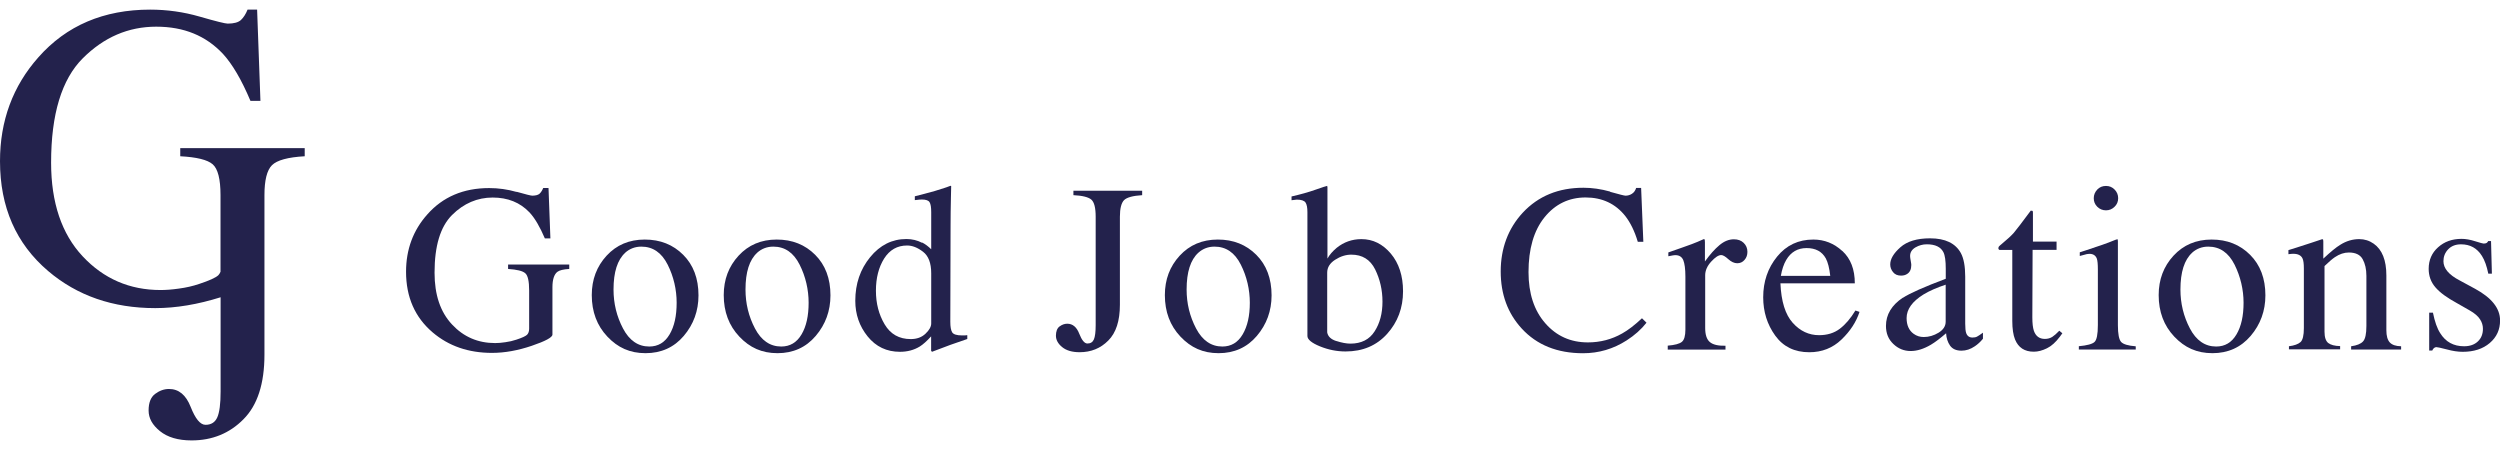 <svg width="200" height="36" viewBox="0 0 200 36" fill="none" xmlns="http://www.w3.org/2000/svg">
<g clip-path="url(#clip0_4795_107244)">
<path d="M23.579 11.853H14.42V12.501C15.731 12.569 16.597 12.781 17.014 13.142C17.43 13.504 17.641 14.323 17.641 15.613V21.741C17.594 21.844 17.546 21.939 17.471 22.014C17.266 22.212 16.754 22.444 15.928 22.717C15.424 22.888 14.884 23.011 14.318 23.086C13.751 23.168 13.26 23.202 12.844 23.202C10.373 23.202 8.292 22.301 6.613 20.506C4.934 18.711 4.088 16.213 4.088 13.013C4.088 9.136 4.934 6.352 6.62 4.666C8.312 2.974 10.271 2.134 12.496 2.134C14.72 2.134 16.468 2.858 17.832 4.305C18.59 5.13 19.327 6.386 20.037 8.072H20.835L20.569 0.77H19.805C19.662 1.131 19.477 1.411 19.273 1.602C19.061 1.793 18.713 1.889 18.215 1.889C18.024 1.889 17.273 1.704 15.976 1.329C14.68 0.954 13.356 0.77 12.011 0.77C8.305 0.77 5.316 2.039 3.071 4.584C1.024 6.891 0 9.662 0 12.897C0 16.568 1.283 19.496 3.849 21.68C6.176 23.659 9.036 24.649 12.421 24.649C14.1 24.649 15.84 24.348 17.648 23.782V31.323C17.648 32.306 17.559 32.995 17.382 33.391C17.205 33.787 16.891 33.985 16.44 33.985C16.024 33.985 15.628 33.507 15.253 32.551C14.877 31.596 14.304 31.118 13.519 31.118C13.124 31.118 12.755 31.255 12.407 31.514C12.059 31.78 11.888 32.217 11.888 32.838C11.888 33.459 12.189 33.998 12.796 34.49C13.403 34.981 14.243 35.233 15.328 35.233C16.98 35.233 18.365 34.667 19.477 33.541C20.596 32.422 21.156 30.695 21.156 28.368V15.613C21.156 14.419 21.354 13.62 21.757 13.217C22.159 12.815 23.033 12.576 24.377 12.501V11.853H23.572H23.579Z" fill="#23224C"/>
<path d="M41.343 15.346C42.059 15.551 42.475 15.653 42.578 15.653C42.851 15.653 43.049 15.599 43.165 15.496C43.281 15.387 43.376 15.237 43.458 15.039H43.881L44.032 19.072H43.588C43.192 18.144 42.789 17.455 42.366 16.998C41.609 16.199 40.626 15.803 39.411 15.803C38.197 15.803 37.098 16.267 36.163 17.202C35.228 18.137 34.764 19.673 34.764 21.816C34.764 23.583 35.228 24.962 36.163 25.958C37.091 26.955 38.244 27.446 39.609 27.446C39.841 27.446 40.114 27.426 40.421 27.378C40.735 27.337 41.029 27.269 41.309 27.173C41.766 27.023 42.046 26.893 42.162 26.784C42.271 26.675 42.332 26.511 42.332 26.3V23.242C42.332 22.498 42.23 22.034 42.018 21.857C41.807 21.672 41.356 21.563 40.647 21.516V21.161H45.54V21.516C45.062 21.543 44.748 21.625 44.591 21.748C44.332 21.945 44.195 22.362 44.195 22.983V26.764C44.195 26.989 43.642 27.289 42.537 27.665C41.431 28.04 40.373 28.231 39.357 28.231C37.48 28.231 35.897 27.685 34.614 26.593C33.194 25.385 32.484 23.768 32.484 21.741C32.484 19.953 33.051 18.424 34.184 17.155C35.426 15.749 37.077 15.046 39.132 15.046C39.875 15.046 40.606 15.148 41.322 15.353L41.343 15.346Z" fill="#23224C"/>
<path d="M48.529 20.454C49.321 19.594 50.338 19.164 51.58 19.164C52.822 19.164 53.846 19.573 54.658 20.386C55.47 21.198 55.879 22.283 55.879 23.627C55.879 24.869 55.483 25.954 54.699 26.876C53.914 27.797 52.89 28.254 51.641 28.254C50.392 28.254 49.423 27.811 48.591 26.93C47.758 26.05 47.342 24.944 47.342 23.607C47.342 22.365 47.738 21.314 48.529 20.454ZM50.024 20.215C49.396 20.782 49.082 21.764 49.082 23.163C49.082 24.276 49.335 25.313 49.84 26.275C50.345 27.238 51.047 27.722 51.941 27.722C52.645 27.722 53.184 27.401 53.566 26.753C53.948 26.111 54.132 25.265 54.132 24.221C54.132 23.177 53.893 22.119 53.409 21.164C52.924 20.208 52.228 19.73 51.307 19.73C50.809 19.73 50.379 19.894 50.017 20.215H50.024Z" fill="#23224C"/>
<path d="M59.087 20.454C59.879 19.594 60.895 19.164 62.138 19.164C63.38 19.164 64.403 19.573 65.215 20.386C66.027 21.198 66.437 22.283 66.437 23.627C66.437 24.869 66.041 25.954 65.256 26.876C64.472 27.797 63.448 28.254 62.199 28.254C60.95 28.254 59.981 27.811 59.148 26.93C58.316 26.05 57.899 24.944 57.899 23.607C57.899 22.365 58.295 21.314 59.087 20.454ZM60.581 20.215C59.954 20.782 59.64 21.764 59.64 23.163C59.64 24.276 59.892 25.313 60.397 26.275C60.902 27.238 61.605 27.722 62.499 27.722C63.202 27.722 63.741 27.401 64.123 26.753C64.506 26.111 64.69 25.265 64.69 24.221C64.69 23.177 64.451 22.119 63.966 21.164C63.482 20.208 62.786 19.73 61.864 19.73C61.366 19.73 60.936 19.894 60.575 20.215H60.581Z" fill="#23224C"/>
<path d="M73.773 19.402C74.026 19.531 74.265 19.715 74.497 19.941V16.972C74.497 16.59 74.456 16.324 74.367 16.18C74.285 16.037 74.08 15.962 73.76 15.962C73.685 15.962 73.616 15.962 73.562 15.969C73.507 15.969 73.377 15.989 73.186 16.01V15.703L73.958 15.505C74.237 15.43 74.517 15.348 74.804 15.273C75.084 15.191 75.329 15.116 75.541 15.041C75.643 15.013 75.807 14.952 76.039 14.863L76.094 14.884L76.073 15.867C76.066 16.221 76.059 16.59 76.053 16.965C76.053 17.341 76.046 17.716 76.046 18.084L76.025 25.735C76.025 26.144 76.073 26.424 76.175 26.588C76.278 26.752 76.544 26.834 76.974 26.834C77.042 26.834 77.111 26.834 77.179 26.834C77.247 26.834 77.315 26.82 77.383 26.813V27.12C77.343 27.134 76.892 27.291 76.025 27.591L74.558 28.144L74.49 28.062V26.909C74.142 27.291 73.835 27.564 73.582 27.721C73.125 28 72.6 28.144 71.999 28.144C70.934 28.144 70.074 27.734 69.412 26.915C68.75 26.096 68.423 25.141 68.423 24.063C68.423 22.705 68.819 21.544 69.61 20.575C70.402 19.606 71.371 19.122 72.511 19.122C72.968 19.122 73.384 19.224 73.766 19.422L73.773 19.402ZM74.046 26.69C74.347 26.404 74.497 26.131 74.497 25.878V21.858C74.497 21.046 74.278 20.473 73.841 20.139C73.405 19.804 72.982 19.64 72.572 19.64C71.781 19.64 71.173 19.988 70.73 20.685C70.293 21.381 70.074 22.241 70.074 23.258C70.074 24.274 70.306 25.162 70.77 25.946C71.235 26.731 71.931 27.127 72.859 27.127C73.343 27.127 73.739 26.984 74.039 26.697L74.046 26.69Z" fill="#23224C"/>
<path d="M84.767 26.116C84.958 25.972 85.163 25.897 85.381 25.897C85.811 25.897 86.132 26.163 86.337 26.689C86.541 27.214 86.76 27.481 86.992 27.481C87.244 27.481 87.415 27.371 87.511 27.153C87.606 26.935 87.654 26.552 87.654 26.013V17.339C87.654 16.623 87.538 16.172 87.306 15.968C87.074 15.77 86.596 15.647 85.873 15.613V15.258H91.373V15.613C90.629 15.661 90.152 15.79 89.926 16.009C89.708 16.234 89.592 16.671 89.592 17.339V24.382C89.592 25.665 89.285 26.621 88.664 27.242C88.043 27.87 87.278 28.177 86.371 28.177C85.77 28.177 85.306 28.04 84.972 27.767C84.637 27.494 84.474 27.187 84.474 26.853C84.474 26.518 84.569 26.266 84.76 26.116H84.767Z" fill="#23224C"/>
<path d="M94.376 20.454C95.168 19.594 96.184 19.164 97.427 19.164C98.669 19.164 99.692 19.573 100.504 20.386C101.317 21.198 101.726 22.283 101.726 23.627C101.726 24.869 101.33 25.954 100.545 26.876C99.76 27.797 98.737 28.254 97.488 28.254C96.239 28.254 95.27 27.811 94.437 26.93C93.605 26.05 93.189 24.944 93.189 23.607C93.189 22.365 93.584 21.314 94.376 20.454ZM95.871 20.215C95.243 20.782 94.929 21.764 94.929 23.163C94.929 24.276 95.181 25.313 95.686 26.275C96.191 27.238 96.894 27.722 97.788 27.722C98.491 27.722 99.03 27.401 99.412 26.753C99.795 26.111 99.986 25.265 99.986 24.221C99.986 23.177 99.747 22.119 99.262 21.164C98.778 20.208 98.082 19.73 97.16 19.73C96.662 19.73 96.232 19.894 95.871 20.215Z" fill="#23224C"/>
<path d="M103.323 16.038V15.717C104.04 15.553 104.681 15.376 105.255 15.171C105.821 14.973 106.135 14.871 106.176 14.871C106.19 14.905 106.196 14.946 106.196 14.98V20.686C106.36 20.385 106.606 20.105 106.927 19.832C107.5 19.369 108.162 19.13 108.913 19.13C109.834 19.13 110.612 19.519 111.267 20.29C111.915 21.061 112.243 22.071 112.243 23.306C112.243 24.63 111.82 25.763 110.974 26.705C110.127 27.647 109.022 28.117 107.643 28.117C106.947 28.117 106.265 27.981 105.596 27.708C104.927 27.435 104.593 27.155 104.593 26.882V16.973C104.593 16.611 104.545 16.359 104.442 16.202C104.34 16.052 104.108 15.97 103.746 15.97L103.323 16.018V16.038ZM106.899 27.278C107.329 27.415 107.705 27.49 108.032 27.49C108.906 27.49 109.554 27.162 109.97 26.507C110.393 25.852 110.598 25.06 110.598 24.132C110.598 23.204 110.4 22.344 110.011 21.552C109.615 20.761 108.981 20.372 108.107 20.372C107.664 20.372 107.234 20.508 106.811 20.781C106.387 21.054 106.176 21.395 106.176 21.812V26.589C106.231 26.916 106.476 27.148 106.906 27.285L106.899 27.278Z" fill="#23224C"/>
<path d="M128.813 15.347C129.543 15.552 129.952 15.654 130.041 15.654C130.218 15.654 130.396 15.606 130.553 15.504C130.717 15.402 130.826 15.245 130.894 15.033H131.29L131.467 19.346H131.024C130.771 18.493 130.43 17.804 130.02 17.279C129.236 16.296 128.178 15.797 126.847 15.797C125.516 15.797 124.411 16.33 123.558 17.388C122.705 18.445 122.281 19.913 122.281 21.769C122.281 23.482 122.732 24.847 123.626 25.864C124.52 26.887 125.653 27.392 127.031 27.392C128.021 27.392 128.935 27.154 129.775 26.676C130.253 26.41 130.785 26 131.358 25.461L131.72 25.816C131.297 26.355 130.764 26.826 130.136 27.229C129.065 27.918 127.898 28.259 126.642 28.259C124.581 28.259 122.943 27.597 121.735 26.28C120.616 25.058 120.057 23.543 120.057 21.714C120.057 19.885 120.644 18.282 121.824 17.012C123.066 15.681 124.684 15.02 126.676 15.02C127.366 15.02 128.082 15.122 128.813 15.327V15.347Z" fill="#23224C"/>
<path d="M133.412 27.653C133.985 27.605 134.368 27.503 134.552 27.346C134.736 27.195 134.832 26.868 134.832 26.37V22.139C134.832 21.517 134.77 21.074 134.661 20.808C134.545 20.542 134.333 20.412 134.033 20.412C133.972 20.412 133.89 20.419 133.787 20.439C133.685 20.453 133.576 20.473 133.467 20.501V20.194C133.822 20.071 134.183 19.941 134.559 19.811C134.934 19.682 135.193 19.586 135.337 19.532C135.651 19.416 135.971 19.279 136.299 19.129C136.34 19.129 136.367 19.143 136.381 19.177C136.388 19.211 136.394 19.272 136.394 19.375V20.917C136.797 20.357 137.179 19.927 137.555 19.613C137.93 19.299 138.312 19.143 138.715 19.143C139.036 19.143 139.295 19.238 139.493 19.429C139.691 19.62 139.793 19.859 139.793 20.146C139.793 20.405 139.718 20.617 139.561 20.794C139.411 20.971 139.213 21.06 138.981 21.06C138.749 21.06 138.503 20.951 138.264 20.733C138.025 20.514 137.834 20.405 137.698 20.405C137.48 20.405 137.213 20.582 136.893 20.931C136.572 21.285 136.415 21.647 136.415 22.023V26.24C136.415 26.779 136.538 27.155 136.79 27.366C137.043 27.578 137.459 27.673 138.039 27.66V27.967H133.419V27.66L133.412 27.653Z" fill="#23224C"/>
<path d="M147.389 20.079C148.051 20.686 148.385 21.553 148.385 22.665H142.434C142.496 24.112 142.823 25.163 143.417 25.825C144.011 26.487 144.714 26.814 145.526 26.814C146.181 26.814 146.734 26.644 147.184 26.302C147.635 25.961 148.051 25.47 148.433 24.842L148.761 24.951C148.501 25.75 148.024 26.487 147.321 27.162C146.618 27.838 145.758 28.179 144.741 28.179C143.567 28.179 142.659 27.736 142.018 26.849C141.376 25.961 141.056 24.938 141.056 23.784C141.056 22.529 141.424 21.444 142.168 20.529C142.912 19.614 143.881 19.164 145.068 19.164C145.949 19.164 146.72 19.471 147.382 20.079H147.389ZM142.898 20.795C142.7 21.13 142.557 21.559 142.468 22.071H146.42C146.352 21.444 146.229 20.979 146.065 20.672C145.758 20.119 145.246 19.846 144.529 19.846C143.813 19.846 143.274 20.16 142.898 20.795Z" fill="#23224C"/>
<path d="M152.221 23.83C152.795 23.455 153.941 22.95 155.661 22.301V21.503C155.661 20.868 155.6 20.424 155.47 20.172C155.258 19.756 154.815 19.544 154.146 19.544C153.825 19.544 153.525 19.626 153.238 19.79C152.952 19.96 152.808 20.186 152.808 20.479C152.808 20.554 152.822 20.677 152.856 20.854C152.89 21.032 152.904 21.148 152.904 21.196C152.904 21.544 152.788 21.789 152.556 21.926C152.426 22.008 152.269 22.049 152.085 22.049C151.805 22.049 151.594 21.96 151.443 21.769C151.293 21.585 151.218 21.38 151.218 21.155C151.218 20.718 151.491 20.261 152.03 19.783C152.569 19.305 153.361 19.066 154.405 19.066C155.62 19.066 156.439 19.462 156.869 20.247C157.101 20.677 157.217 21.305 157.217 22.131V25.884C157.217 26.246 157.244 26.498 157.292 26.635C157.374 26.881 157.545 27.003 157.797 27.003C157.94 27.003 158.056 26.983 158.152 26.935C158.247 26.887 158.404 26.785 158.636 26.614V27.099C158.439 27.345 158.22 27.543 157.988 27.7C157.64 27.938 157.285 28.054 156.923 28.054C156.5 28.054 156.193 27.918 156.002 27.645C155.811 27.372 155.709 27.044 155.688 26.662C155.211 27.072 154.808 27.379 154.473 27.577C153.907 27.911 153.368 28.082 152.856 28.082C152.317 28.082 151.853 27.89 151.464 27.515C151.068 27.14 150.877 26.662 150.877 26.075C150.877 25.168 151.327 24.417 152.235 23.809L152.221 23.83ZM155.661 22.772C154.944 23.011 154.351 23.27 153.88 23.557C152.979 24.117 152.528 24.744 152.528 25.447C152.528 26.014 152.72 26.437 153.088 26.703C153.334 26.881 153.6 26.962 153.9 26.962C154.31 26.962 154.706 26.846 155.088 26.614C155.463 26.382 155.654 26.089 155.654 25.734V22.765L155.661 22.772Z" fill="#23224C"/>
<path d="M164.525 19.319V19.988H162.608L162.587 25.386C162.587 25.864 162.628 26.219 162.71 26.464C162.86 26.894 163.154 27.113 163.59 27.113C163.816 27.113 164.007 27.058 164.177 26.956C164.341 26.847 164.532 26.683 164.744 26.458L164.989 26.662L164.785 26.942C164.457 27.379 164.116 27.686 163.754 27.863C163.393 28.041 163.045 28.136 162.703 28.136C161.966 28.136 161.468 27.809 161.202 27.154C161.059 26.799 160.983 26.301 160.983 25.673V19.995H159.96C159.96 19.995 159.905 19.961 159.892 19.94C159.878 19.92 159.871 19.899 159.871 19.865C159.871 19.804 159.885 19.756 159.912 19.722C159.939 19.688 160.028 19.606 160.178 19.483C160.608 19.128 160.922 18.835 161.113 18.616C161.304 18.391 161.755 17.804 162.458 16.855C162.539 16.855 162.594 16.855 162.608 16.876C162.621 16.89 162.635 16.937 162.635 17.019V19.326H164.532L164.525 19.319Z" fill="#23224C"/>
<path d="M166.3 27.698C166.969 27.637 167.392 27.521 167.562 27.357C167.74 27.193 167.829 26.743 167.829 26.006V21.536C167.829 21.133 167.801 20.846 167.747 20.689C167.651 20.437 167.453 20.307 167.153 20.307C167.085 20.307 167.016 20.314 166.948 20.328C166.88 20.341 166.696 20.389 166.382 20.478V20.184L166.784 20.055C167.876 19.7 168.641 19.434 169.071 19.25C169.248 19.174 169.357 19.14 169.412 19.14C169.425 19.181 169.432 19.229 169.432 19.284V26.013C169.432 26.722 169.521 27.173 169.692 27.357C169.862 27.541 170.251 27.657 170.859 27.705V27.965H166.307V27.705L166.3 27.698ZM167.781 15.162C167.972 14.97 168.197 14.875 168.477 14.875C168.757 14.875 168.975 14.97 169.166 15.162C169.357 15.353 169.453 15.585 169.453 15.858C169.453 16.131 169.357 16.356 169.166 16.54C168.975 16.731 168.743 16.827 168.477 16.827C168.211 16.827 167.972 16.731 167.781 16.54C167.59 16.349 167.501 16.124 167.501 15.858C167.501 15.592 167.596 15.36 167.781 15.168V15.162Z" fill="#23224C"/>
<path d="M173.882 20.454C174.673 19.594 175.69 19.164 176.932 19.164C178.174 19.164 179.198 19.573 180.01 20.386C180.822 21.198 181.232 22.283 181.232 23.627C181.232 24.869 180.836 25.954 180.051 26.876C179.26 27.797 178.243 28.254 176.994 28.254C175.745 28.254 174.776 27.811 173.943 26.93C173.111 26.05 172.694 24.944 172.694 23.607C172.694 22.365 173.09 21.314 173.882 20.454ZM175.376 20.215C174.749 20.782 174.435 21.764 174.435 23.163C174.435 24.276 174.687 25.313 175.192 26.275C175.697 27.238 176.4 27.722 177.294 27.722C177.997 27.722 178.536 27.401 178.918 26.753C179.3 26.111 179.485 25.265 179.485 24.221C179.485 23.177 179.239 22.119 178.761 21.164C178.277 20.208 177.581 19.73 176.659 19.73C176.161 19.73 175.731 19.894 175.37 20.215H175.376Z" fill="#23224C"/>
<path d="M183.108 27.701C183.552 27.646 183.859 27.53 184.043 27.366C184.221 27.202 184.309 26.827 184.309 26.254V21.49C184.309 21.094 184.275 20.815 184.193 20.658C184.077 20.426 183.832 20.303 183.463 20.303C183.409 20.303 183.347 20.303 183.293 20.31C183.231 20.31 183.163 20.323 183.074 20.337V20.009C183.327 19.934 183.934 19.743 184.89 19.429L185.77 19.136C185.811 19.136 185.838 19.149 185.852 19.183C185.859 19.218 185.865 19.259 185.865 19.313V20.692C186.439 20.153 186.889 19.784 187.217 19.586C187.701 19.279 188.213 19.129 188.739 19.129C189.162 19.129 189.551 19.252 189.899 19.497C190.574 19.975 190.909 20.821 190.909 22.036V26.418C190.909 26.868 190.998 27.189 191.182 27.393C191.366 27.591 191.666 27.694 192.089 27.701V27.96H188.09V27.701C188.547 27.639 188.861 27.509 189.039 27.318C189.223 27.127 189.312 26.711 189.312 26.076V22.07C189.312 21.531 189.209 21.087 189.012 20.733C188.814 20.378 188.445 20.2 187.906 20.2C187.537 20.2 187.162 20.323 186.787 20.576C186.575 20.719 186.302 20.958 185.961 21.285V26.534C185.961 26.984 186.063 27.284 186.261 27.441C186.459 27.591 186.773 27.68 187.21 27.687V27.946H183.115V27.687L183.108 27.701Z" fill="#23224C"/>
<path d="M194.321 25.013H194.635C194.778 25.722 194.97 26.275 195.215 26.651C195.652 27.353 196.287 27.701 197.126 27.701C197.59 27.701 197.959 27.572 198.232 27.312C198.505 27.053 198.634 26.719 198.634 26.302C198.634 26.036 198.559 25.784 198.402 25.545C198.245 25.299 197.972 25.06 197.577 24.835L196.526 24.235C195.761 23.818 195.195 23.409 194.833 22.986C194.471 22.569 194.294 22.071 194.294 21.505C194.294 20.809 194.546 20.229 195.045 19.785C195.543 19.335 196.171 19.109 196.921 19.109C197.256 19.109 197.617 19.171 198.013 19.3C198.409 19.423 198.634 19.485 198.682 19.485C198.791 19.485 198.873 19.471 198.928 19.437C198.976 19.403 199.023 19.355 199.057 19.287H199.283L199.351 21.894H199.064C198.941 21.286 198.771 20.816 198.559 20.481C198.17 19.853 197.611 19.546 196.88 19.546C196.444 19.546 196.102 19.683 195.85 19.949C195.597 20.215 195.475 20.536 195.475 20.897C195.475 21.471 195.905 21.983 196.771 22.433L198.006 23.102C199.337 23.825 200.006 24.671 200.006 25.634C200.006 26.371 199.733 26.971 199.18 27.442C198.628 27.913 197.904 28.145 197.017 28.145C196.642 28.145 196.218 28.084 195.748 27.954C195.277 27.831 194.99 27.77 194.908 27.77C194.833 27.77 194.772 27.797 194.71 27.852C194.656 27.906 194.608 27.968 194.581 28.043H194.335V25.019L194.321 25.013Z" fill="#23224C"/>
</g>
<defs>
<clipPath id="clip0_4795_107244">
<rect width="200" height="34.464" fill="white" transform="translate(0 0.77)"/>
</clipPath>
</defs>
</svg>
